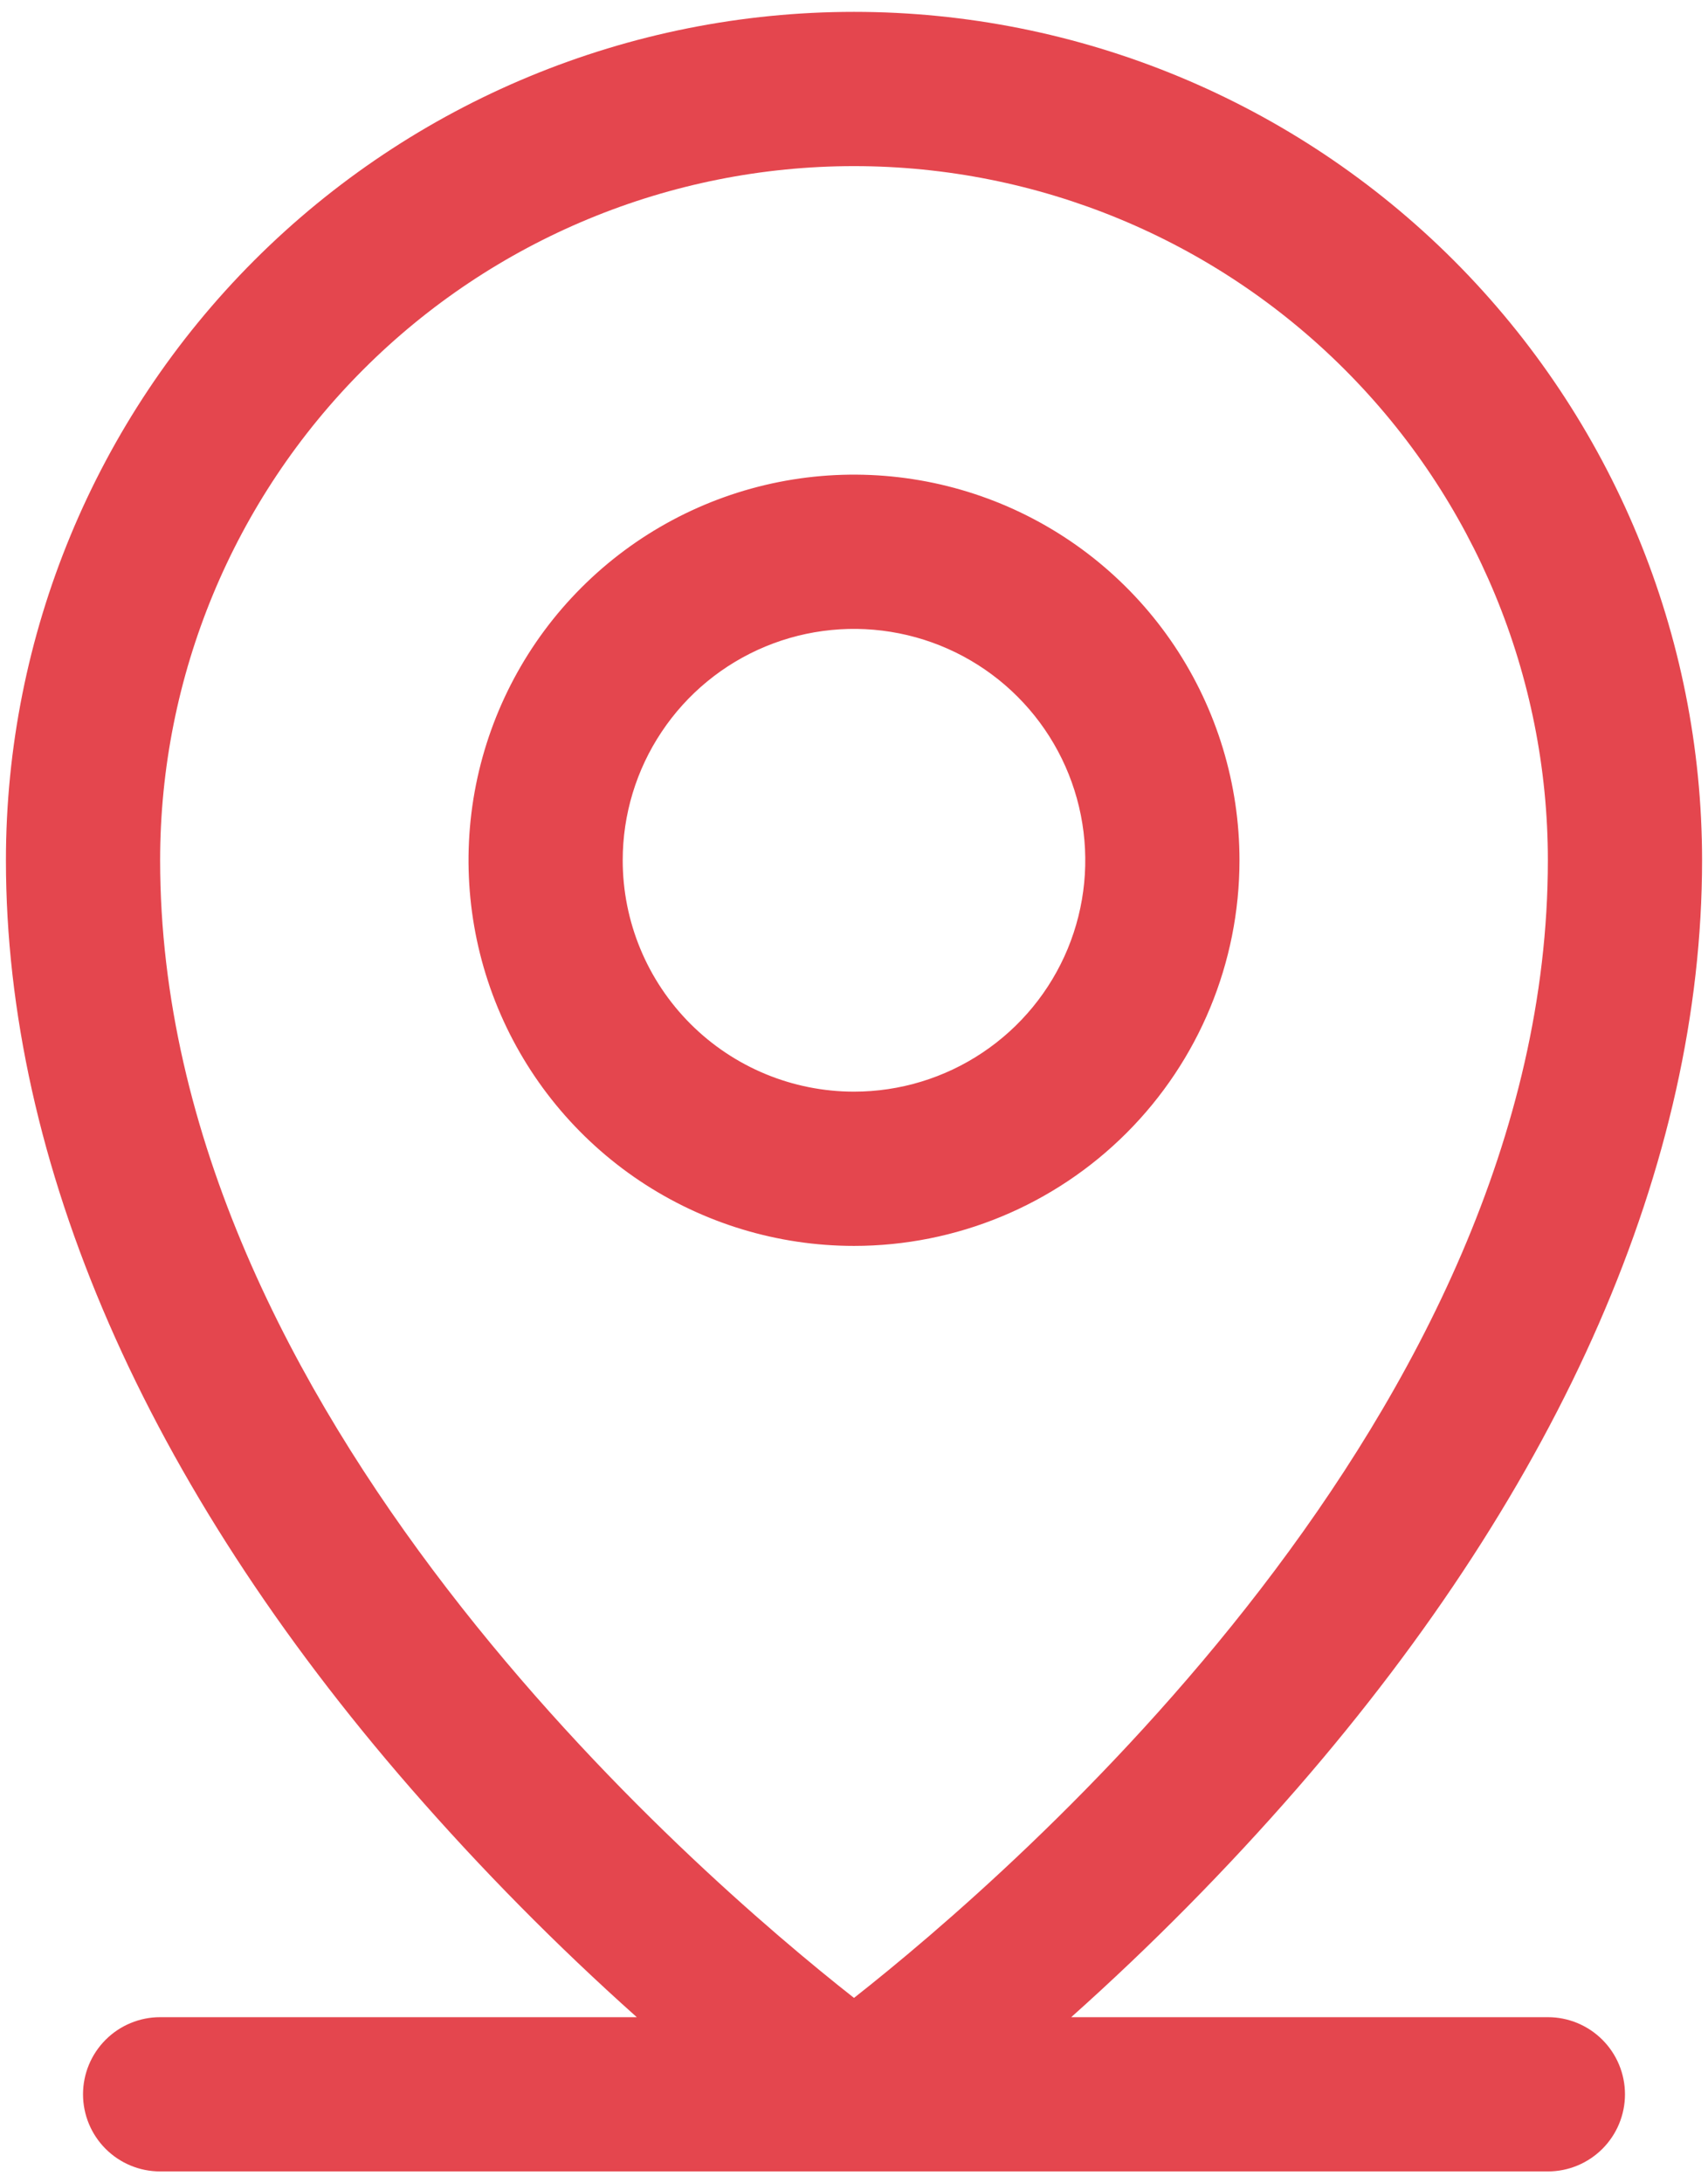 <svg width="36" height="46" viewBox="0 0 36 46" fill="none" xmlns="http://www.w3.org/2000/svg">
<path d="M32.625 42.5H22.578C24.266 40.993 25.858 39.382 27.344 37.676C32.919 31.263 35.875 24.503 35.875 18.125C35.875 13.384 33.992 8.838 30.64 5.485C27.287 2.133 22.741 0.25 18 0.25C13.259 0.25 8.713 2.133 5.36 5.485C2.008 8.838 0.125 13.384 0.125 18.125C0.125 24.503 3.072 31.263 8.656 37.676C10.142 39.382 11.734 40.993 13.422 42.5H3.375C2.944 42.5 2.531 42.671 2.226 42.976C1.921 43.281 1.75 43.694 1.75 44.125C1.75 44.556 1.921 44.969 2.226 45.274C2.531 45.579 2.944 45.75 3.375 45.75H32.625C33.056 45.75 33.469 45.579 33.774 45.274C34.079 44.969 34.25 44.556 34.25 44.125C34.25 43.694 34.079 43.281 33.774 42.976C33.469 42.671 33.056 42.5 32.625 42.5ZM3.375 18.125C3.375 14.246 4.916 10.526 7.659 7.784C10.401 5.041 14.121 3.5 18 3.5C21.879 3.5 25.599 5.041 28.341 7.784C31.084 10.526 32.625 14.246 32.625 18.125C32.625 29.75 21.358 39.453 18 42.094C14.642 39.453 3.375 29.75 3.375 18.125ZM26.125 18.125C26.125 16.518 25.648 14.947 24.756 13.611C23.863 12.275 22.594 11.233 21.109 10.618C19.625 10.004 17.991 9.843 16.415 10.156C14.839 10.47 13.391 11.243 12.255 12.38C11.118 13.516 10.345 14.964 10.031 16.54C9.718 18.116 9.879 19.75 10.493 21.234C11.108 22.719 12.15 23.988 13.486 24.881C14.822 25.773 16.393 26.25 18 26.25C20.155 26.25 22.221 25.394 23.745 23.87C25.269 22.346 26.125 20.28 26.125 18.125ZM13.125 18.125C13.125 17.161 13.411 16.218 13.947 15.417C14.482 14.615 15.244 13.99 16.134 13.621C17.025 13.252 18.005 13.156 18.951 13.344C19.897 13.532 20.765 13.996 21.447 14.678C22.129 15.36 22.593 16.228 22.781 17.174C22.969 18.12 22.873 19.1 22.504 19.991C22.135 20.881 21.51 21.643 20.708 22.178C19.907 22.714 18.964 23 18 23C16.707 23 15.467 22.486 14.553 21.572C13.639 20.658 13.125 19.418 13.125 18.125Z" fill="#E4464E"/>
</svg>
